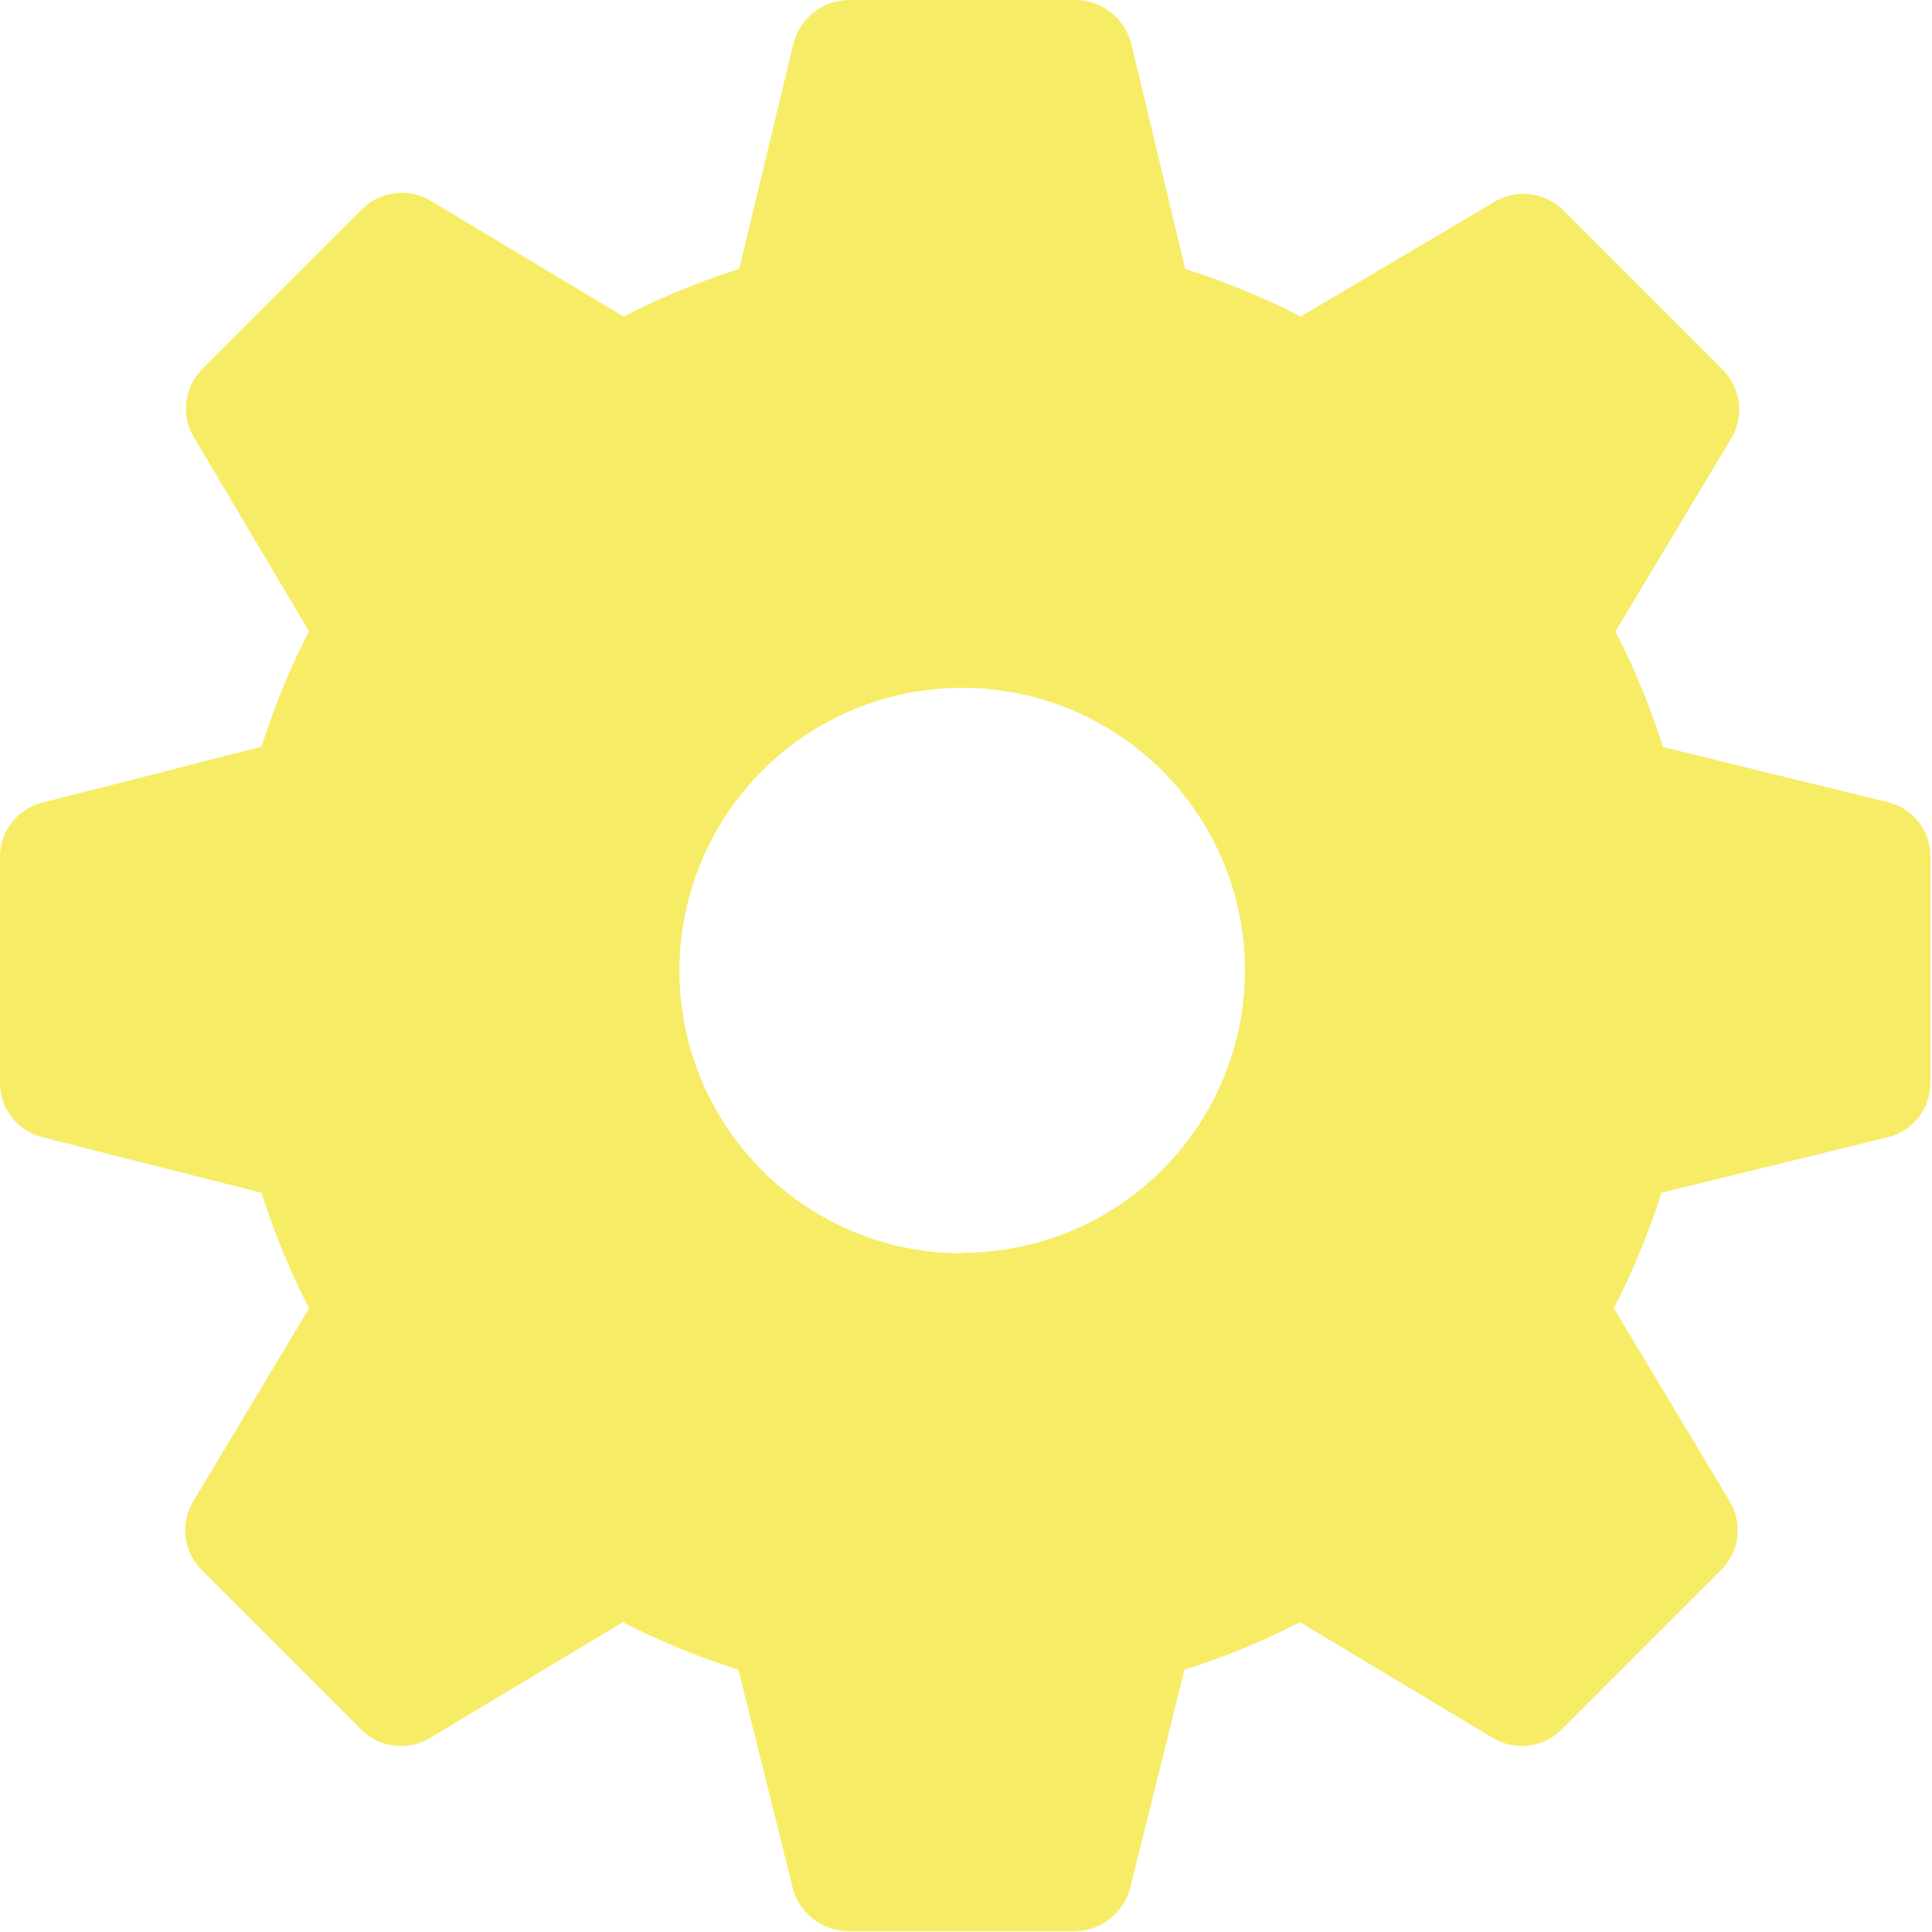 <?xml version="1.0" encoding="UTF-8"?> <svg xmlns="http://www.w3.org/2000/svg" viewBox="0 0 252.79 252.79"> <defs> <style>.cls-1{fill:#f7ec66;}</style> </defs> <title>set_2</title> <g id="Слой_2" data-name="Слой 2"> <g id="Слой_1-2" data-name="Слой 1"> <path class="cls-1" d="M247.16,105l-29.57-7.26a95.39,95.39,0,0,0-6.22-15.11l15.11-25.18a7.37,7.37,0,0,0-1-9l-21-21a7.37,7.37,0,0,0-9-1L170.19,41.42a95.39,95.39,0,0,0-15.11-6.22L148,5.63A7.6,7.6,0,0,0,140.71,0H111.09a7.6,7.6,0,0,0-7.26,5.63L96.72,35.2a95.39,95.39,0,0,0-15.11,6.22L56.43,26.32a7.37,7.37,0,0,0-9,1l-21,21a7.37,7.37,0,0,0-1,9L40.44,82.6a95.39,95.39,0,0,0-6.22,15.11L5.63,105A7.3,7.3,0,0,0,0,112.08V141.7a7.3,7.3,0,0,0,5.63,7.11l28.59,7.26a95.39,95.39,0,0,0,6.22,15.11L25.33,196.36a7.37,7.37,0,0,0,1,9l21,21a7.37,7.37,0,0,0,9,1l25.18-15.11a95.39,95.39,0,0,0,15.11,6.22l7.11,28.59a7.6,7.6,0,0,0,7.26,5.63h29.62a7.6,7.6,0,0,0,7.26-5.63l7.11-28.59a95.39,95.39,0,0,0,15.11-6.22l25.18,15.11a7.37,7.37,0,0,0,9-1l21-21a7.37,7.37,0,0,0,1-9l-15.11-25.18a95.39,95.39,0,0,0,6.22-15.11l29.57-7.26a7.3,7.3,0,0,0,5.63-7.11V112.08A7.3,7.3,0,0,0,247.16,105Zm-121.26,59a37,37,0,1,1,37-37A37,37,0,0,1,125.9,163.92Z"></path> </g> </g> </svg> 